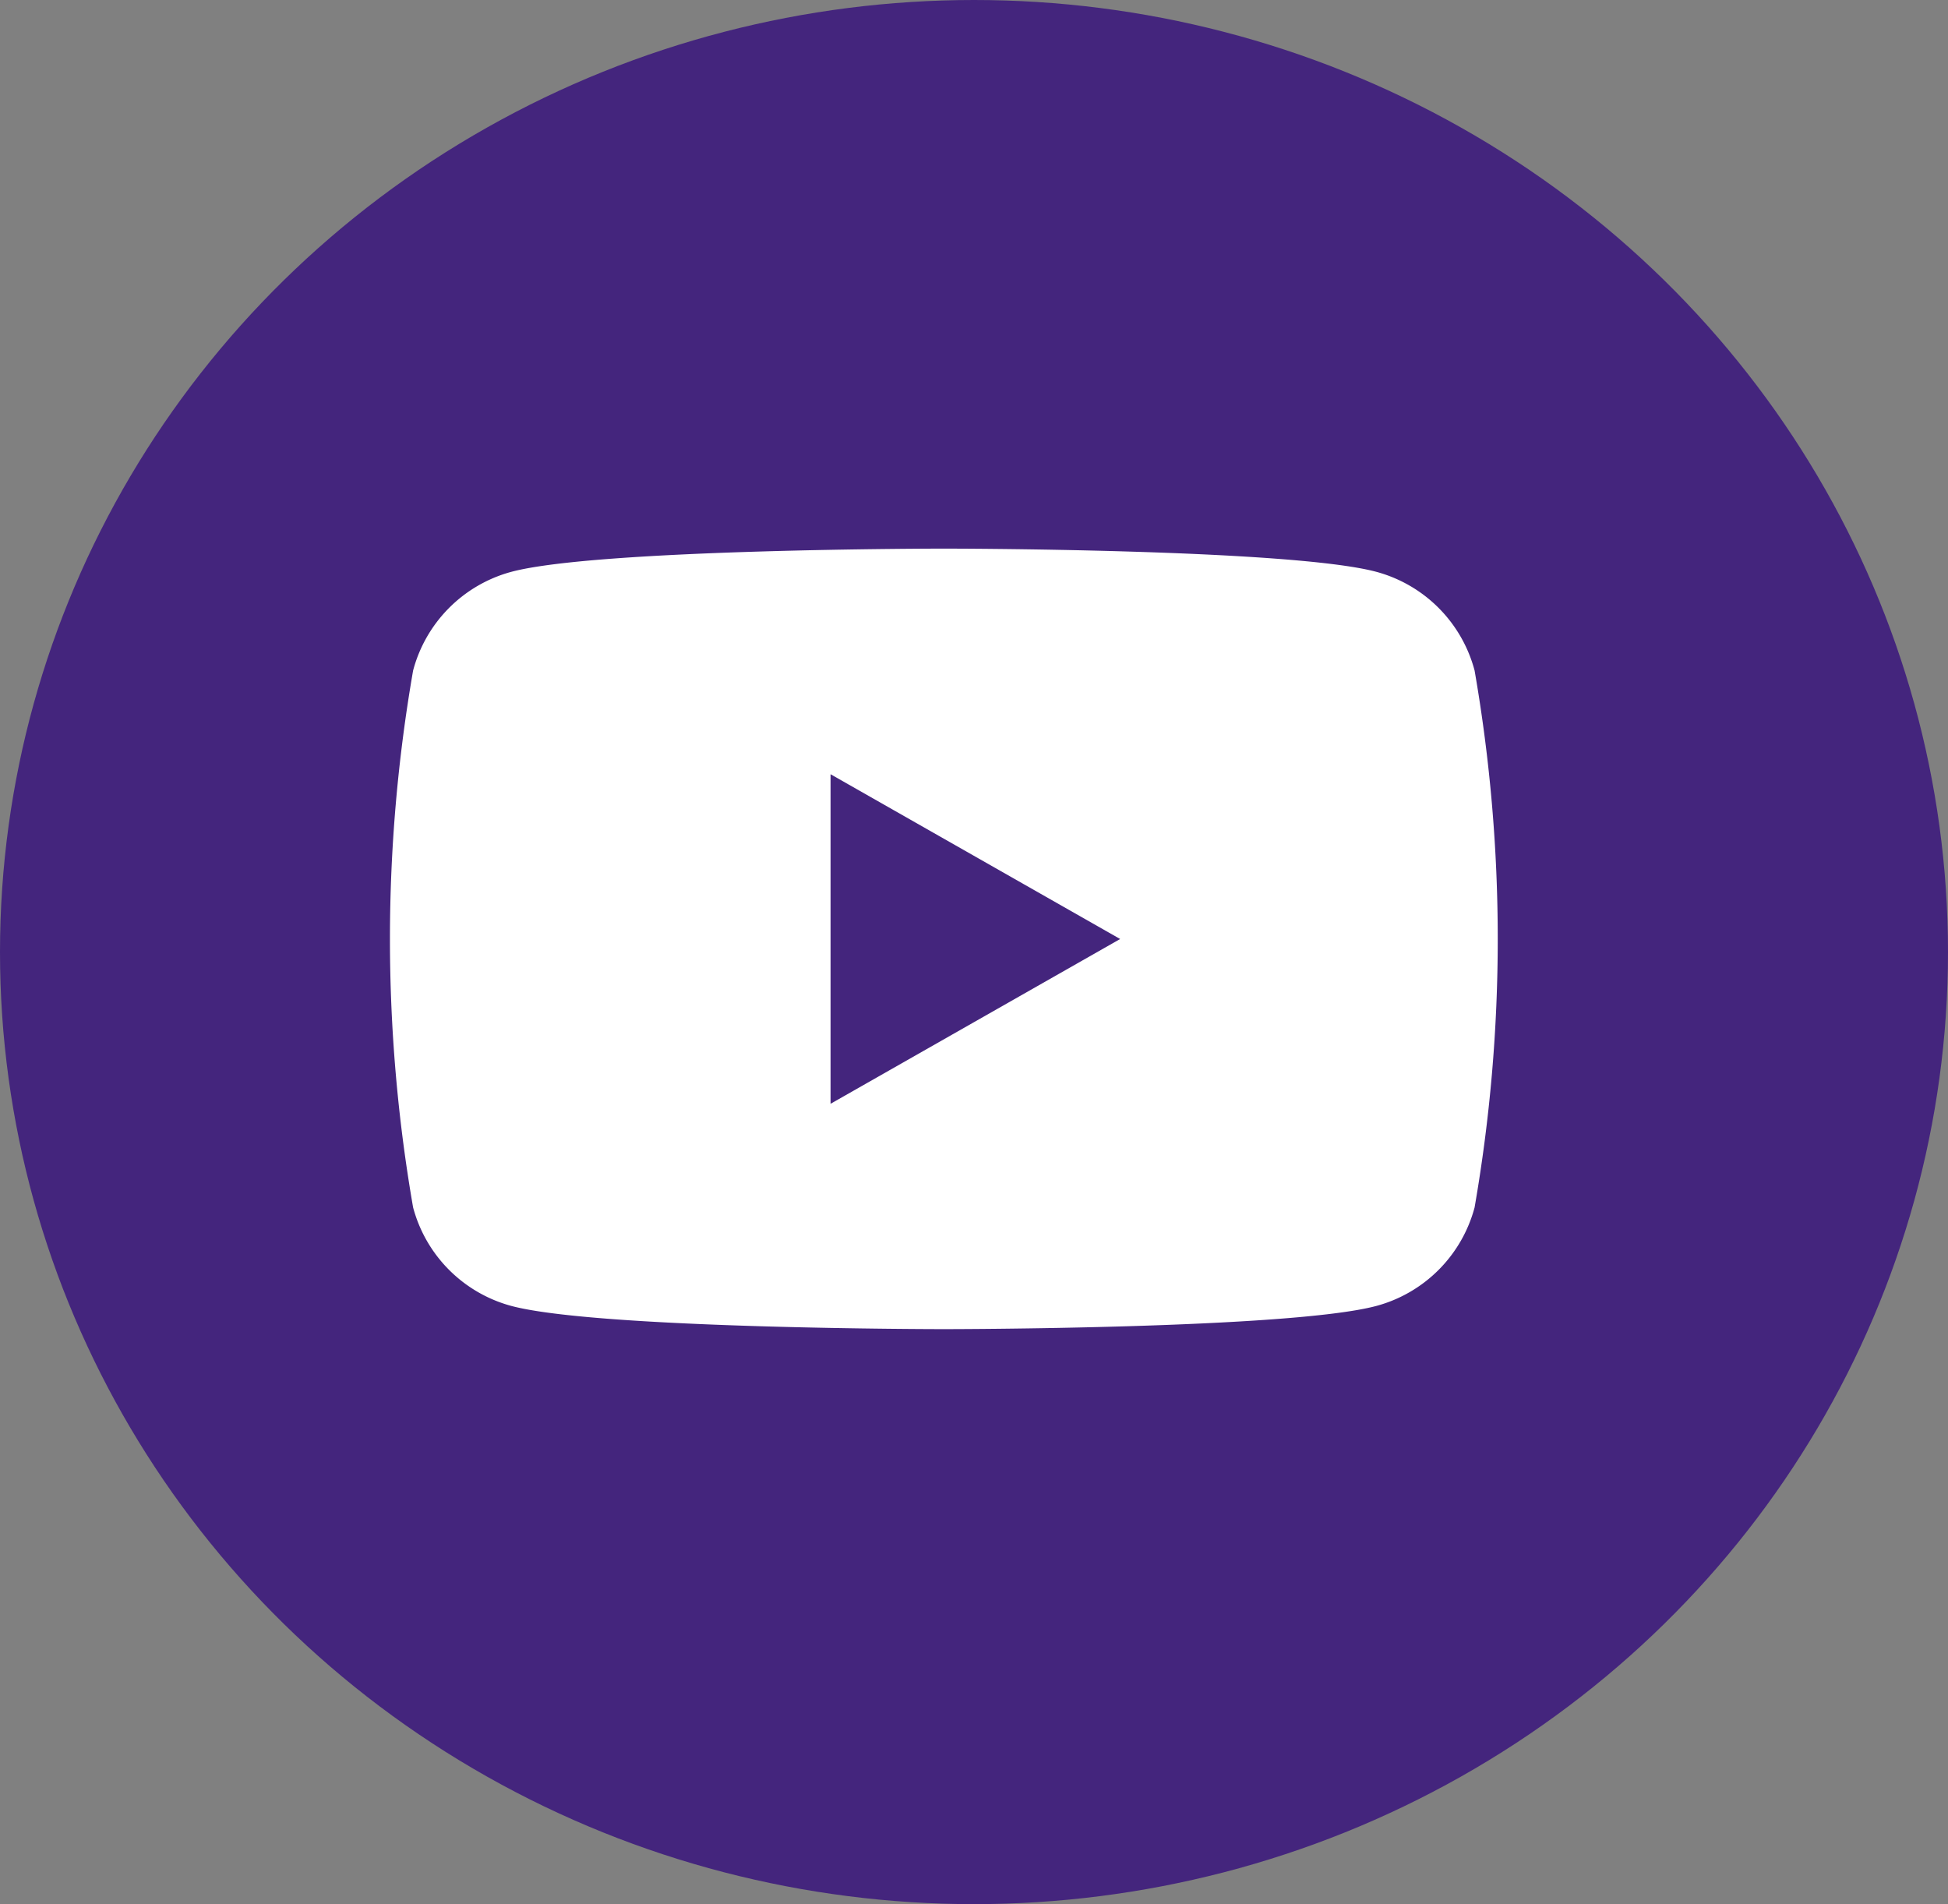 <svg xmlns="http://www.w3.org/2000/svg" width="44" height="43" viewBox="0 0 44 43">
  <rect x="0" y="0" width="44" height="43" fill="#808080" stroke="none"/>
  <g id="Group_13313" data-name="Group 13313" transform="translate(-405 -4632)">
    <ellipse id="Ellipse_55" data-name="Ellipse 55" cx="22" cy="21.5" rx="22" ry="21.5" transform="translate(405 4632)" fill="#44257d"/>
    <g id="Group_13137" data-name="Group 13137" transform="translate(413.807 4644.389)">
      <path id="Path_6095" data-name="Path 6095" d="M32.5,36.753a3.144,3.144,0,0,0-2.212-2.227C28.338,34,20.513,34,20.513,34s-7.826,0-9.777.526a3.144,3.144,0,0,0-2.212,2.227,35.4,35.4,0,0,0,0,12.125A3.144,3.144,0,0,0,10.735,51.1c1.952.526,9.777.526,9.777.526s7.826,0,9.777-.526A3.144,3.144,0,0,0,32.5,48.878a35.4,35.4,0,0,0,0-12.125Z" transform="translate(-8 -34)" fill="#fff"/>
      <path id="Path_6096" data-name="Path 6096" d="M78,77.273l6.541-3.721L78,69.831Z" transform="translate(-68.047 -64.736)" fill="#44257d"/>
    </g>
  </g>
</svg>
